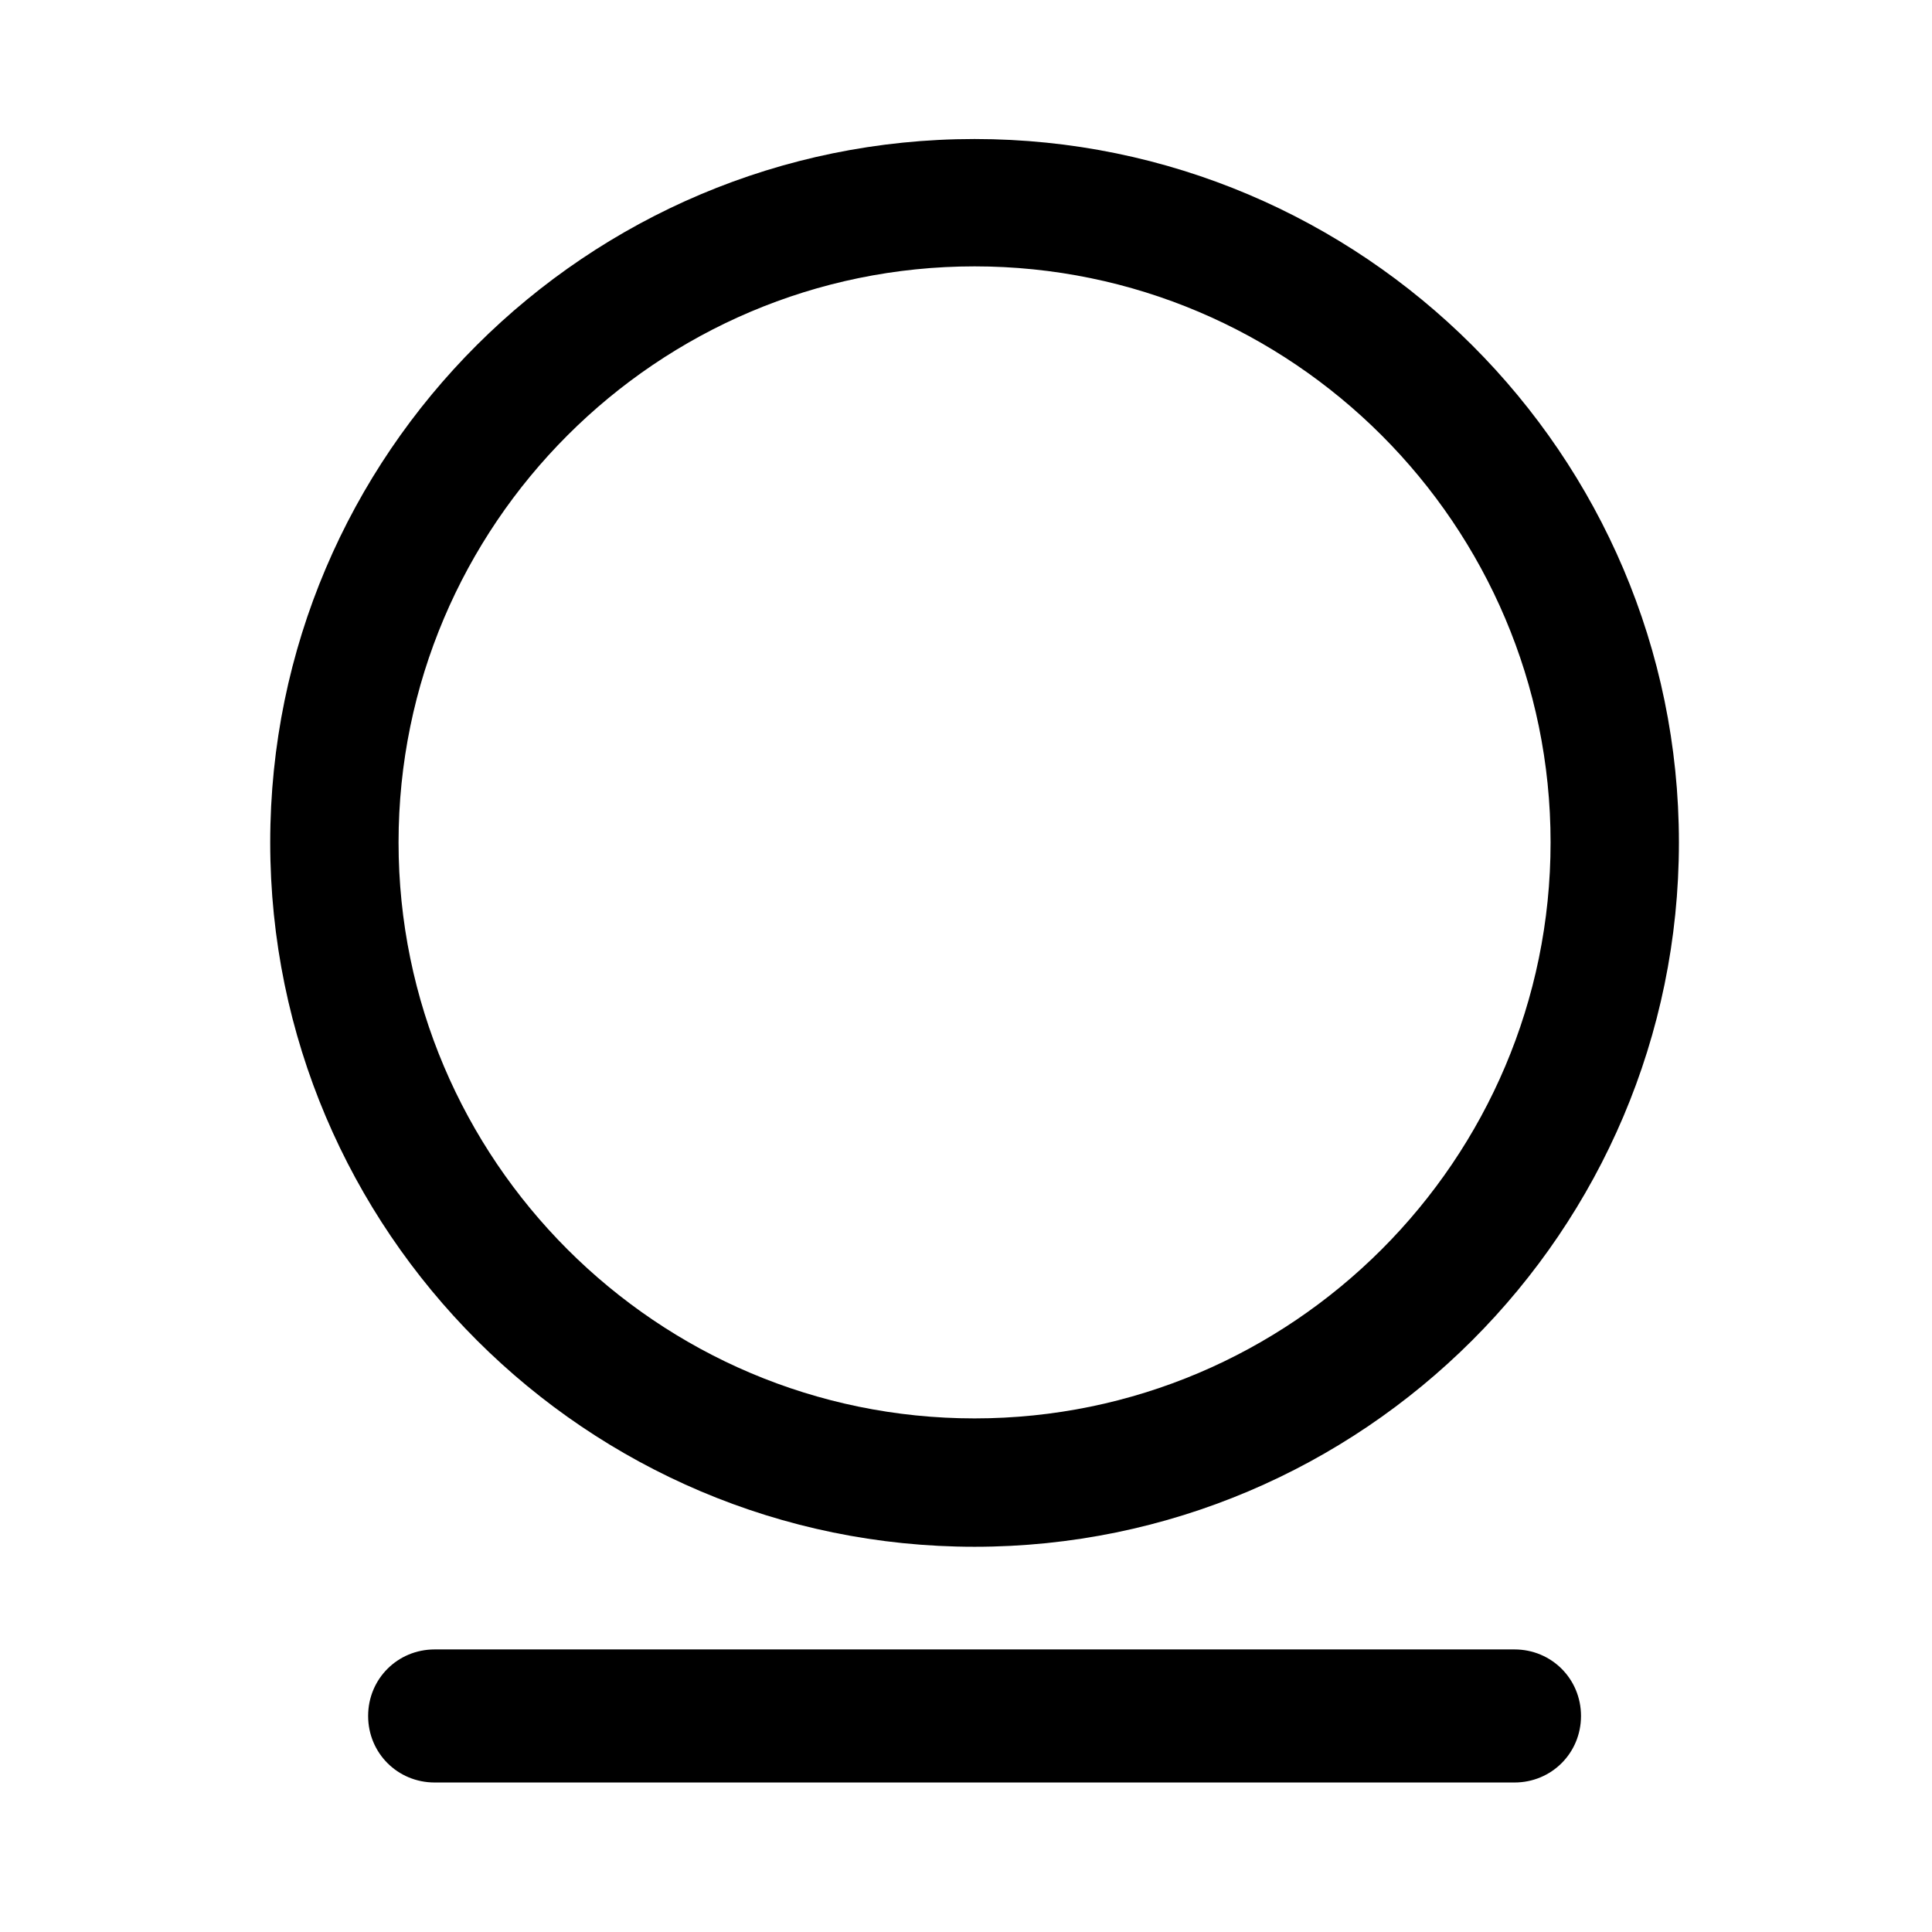 <?xml version="1.0" encoding="UTF-8"?>
<!-- Uploaded to: ICON Repo, www.svgrepo.com, Generator: ICON Repo Mixer Tools -->
<svg fill="#000000" width="800px" height="800px" version="1.1" viewBox="144 144 512 512" xmlns="http://www.w3.org/2000/svg">
 <g>
  <path d="m402.27 553.91c-102.78 0-186.66-83.633-186.66-186.66 0-103.03 83.883-186.41 186.66-186.41s186.66 83.633 186.66 186.41c0 103.03-83.883 186.66-186.66 186.66zm0-339.32c-84.137 0-152.65 68.52-152.65 152.65 0 84.137 68.52 152.65 152.65 152.65 84.137 0 152.65-68.52 152.65-152.65 0.004-84.137-68.516-152.65-152.65-152.65z"/>
  <path d="m545.35 616.38h-286.16c-9.824 0-17.633-7.809-17.633-17.633s7.809-17.633 17.633-17.633h286.16c9.824 0 17.633 7.809 17.633 17.633s-7.809 17.633-17.633 17.633z"/>
 </g>
</svg>